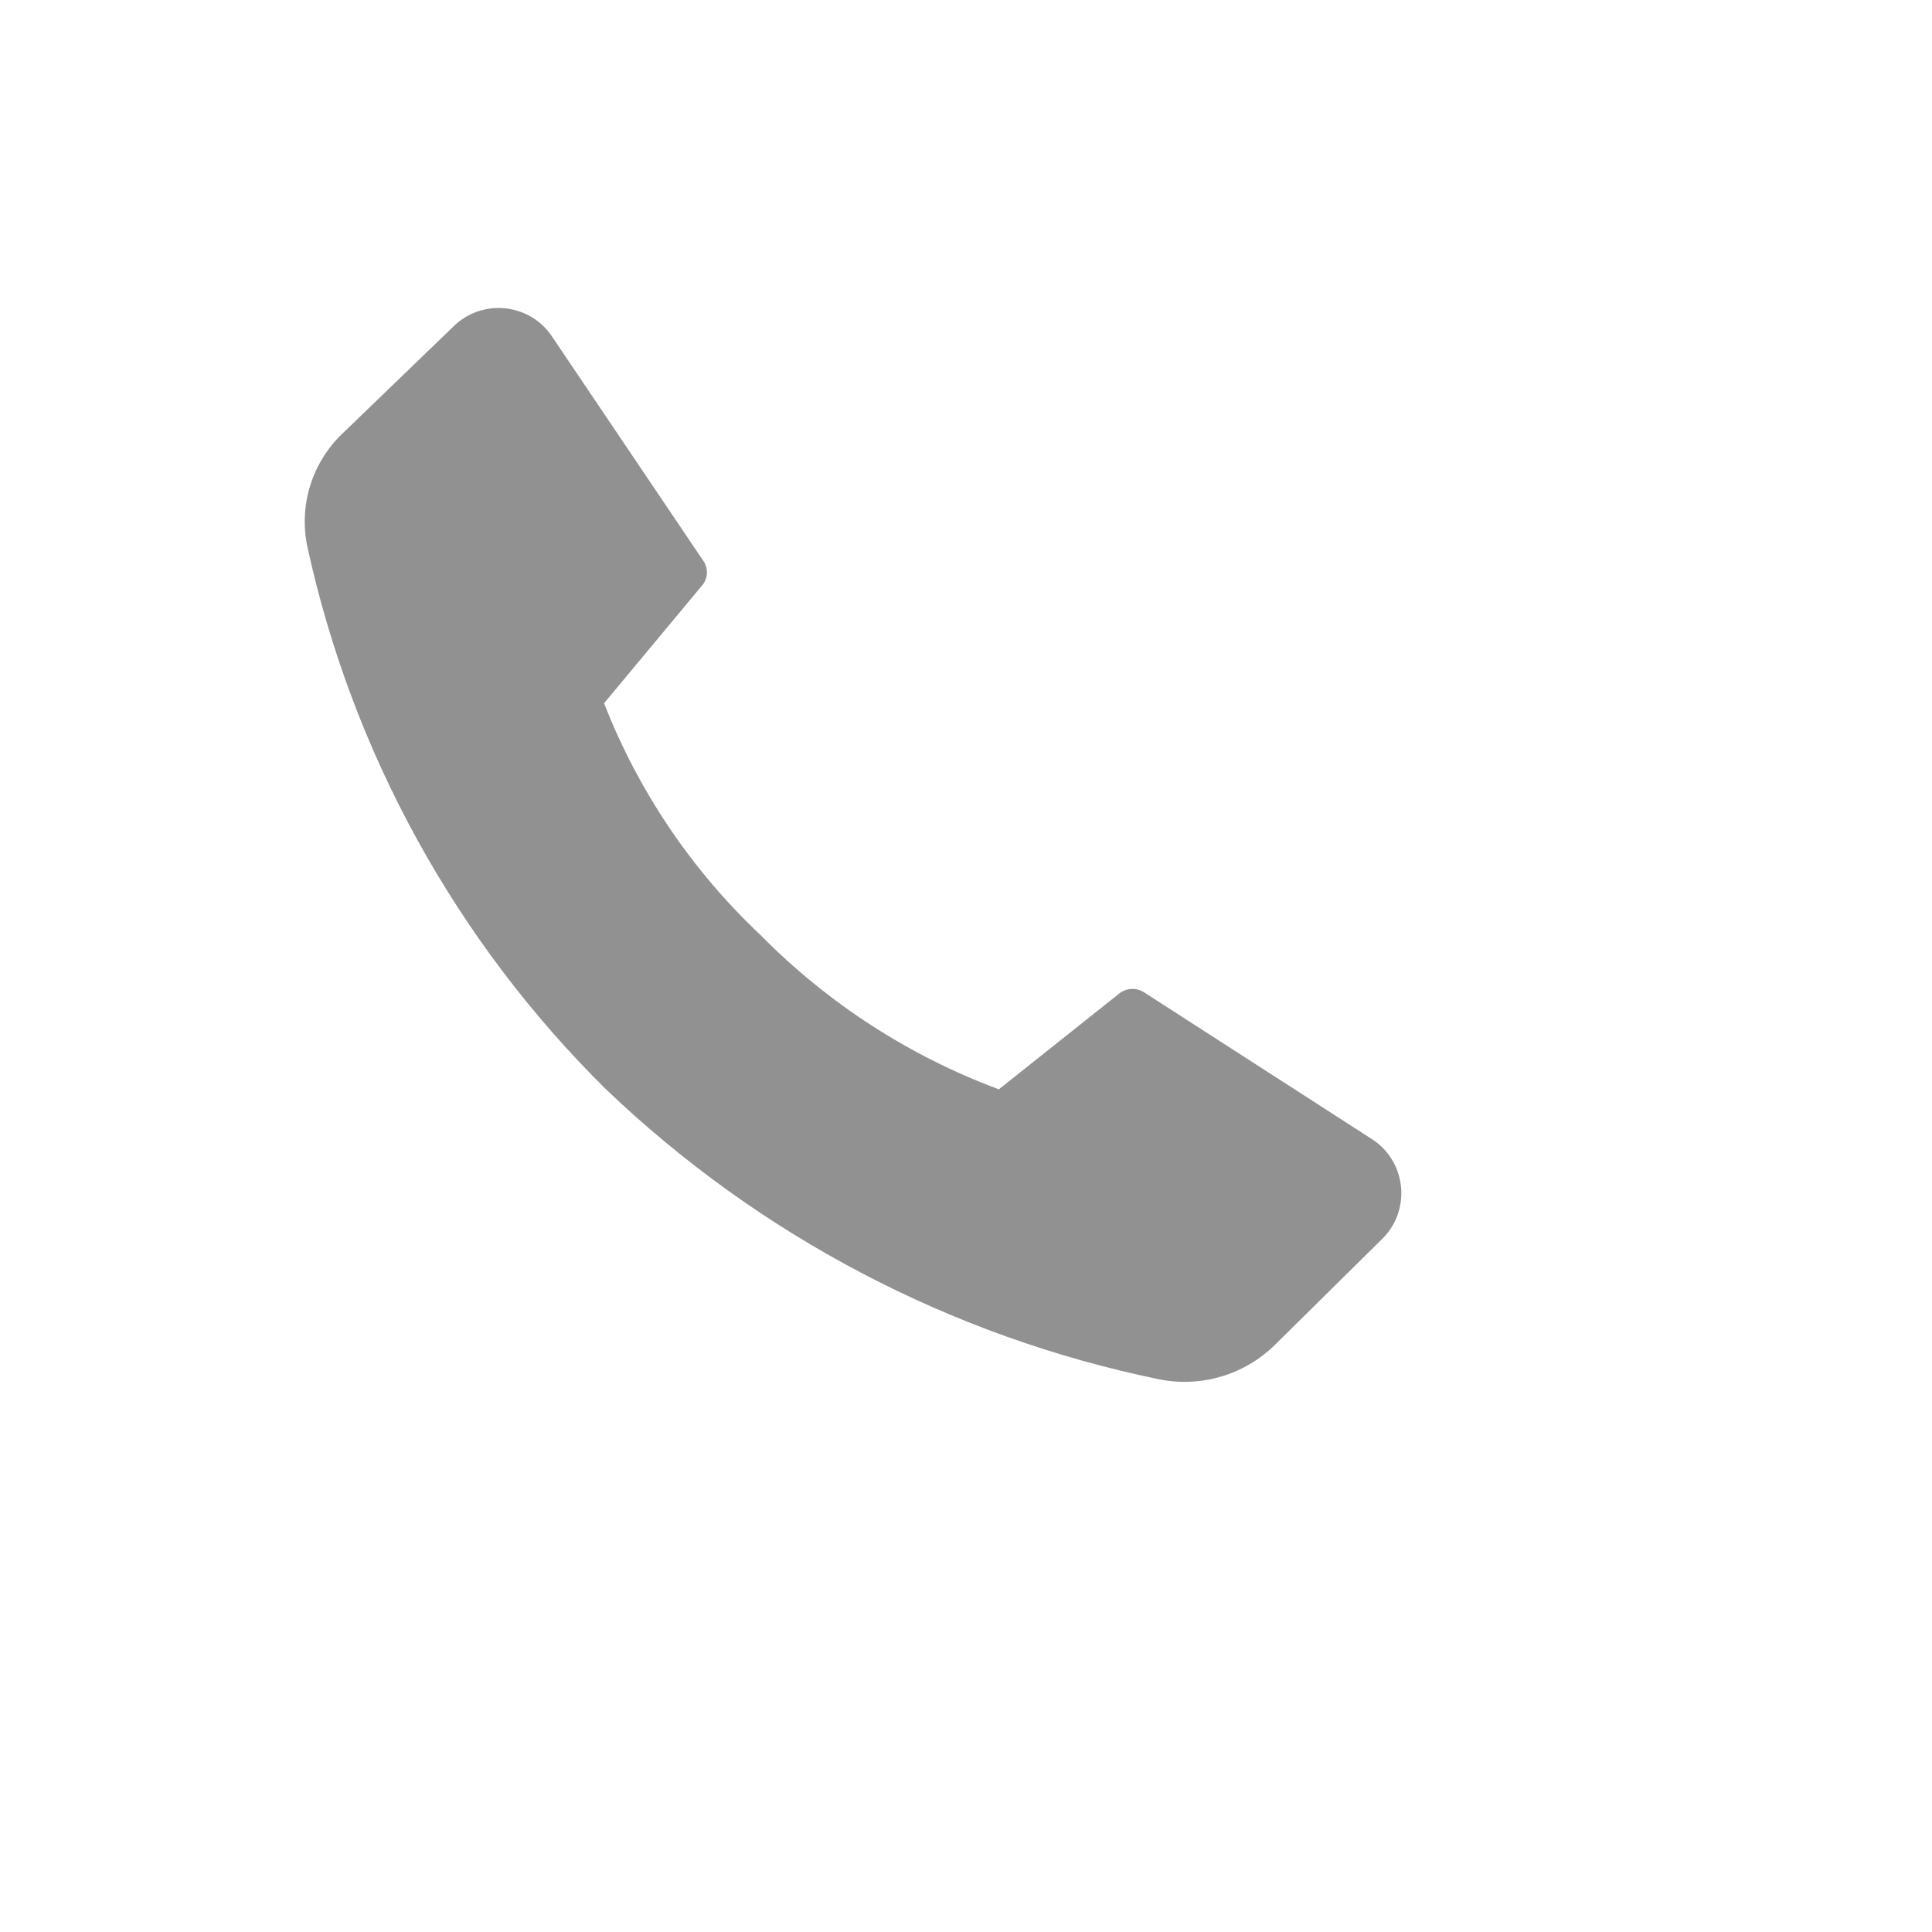<svg xmlns="http://www.w3.org/2000/svg" version="1.1" xmlns:xlink="http://www.w3.org/1999/xlink" width="100%" height="100%" id="svgWorkerArea" viewBox="-25 -25 625 625" xmlns:idraw="https://idraw.muisca.co" style="background: white;"><defs id="defsdoc"><pattern id="patternBool" x="0" y="0" width="10" height="10" patternUnits="userSpaceOnUse" patternTransform="rotate(35)"><circle cx="5" cy="5" r="4" style="stroke: none;fill: #ff000070;"></circle></pattern></defs><g id="fileImp-261234188" class="cosito"><path id="pathImp-531094642" fill="#91919144" class="grouped" d="M221.042 277.5C242.786 299.558 269.097 316.59 298.125 327.396 298.125 327.396 337.396 296.146 337.396 296.146 339.779 294.504 342.929 294.504 345.312 296.146 345.312 296.146 418.229 343.125 418.229 343.125 430.115 350.271 431.831 366.817 421.667 376.25 421.667 376.25 387.5 410 387.5 410 377.562 419.82 363.364 424.005 349.688 421.146 282.523 407.274 220.616 374.786 171.042 327.396 122.568 279.533 89.024 218.633 74.479 152.083 71.556 138.601 75.904 124.572 85.938 115.104 85.938 115.104 121.354 80.938 121.354 80.938 130.727 71.306 146.632 72.938 153.854 84.271 153.854 84.271 202.396 156.25 202.396 156.25 204.115 158.571 204.115 161.742 202.396 164.062 202.396 164.062 170.417 202.5 170.417 202.5 181.517 230.947 198.809 256.567 221.042 277.5 221.042 277.5 221.042 277.5 221.042 277.5"></path><path id="rectImp-937787642" fill="#91919144" fill-opacity="0" class="grouped" d="M62.5 62.5C62.5 62.5 437.5 62.5 437.5 62.5 437.5 62.5 437.5 437.5 437.5 437.5 437.5 437.5 62.5 437.5 62.5 437.5 62.5 437.5 62.5 62.5 62.5 62.5 62.5 62.5 62.5 62.5 62.5 62.5"></path></g></svg>
